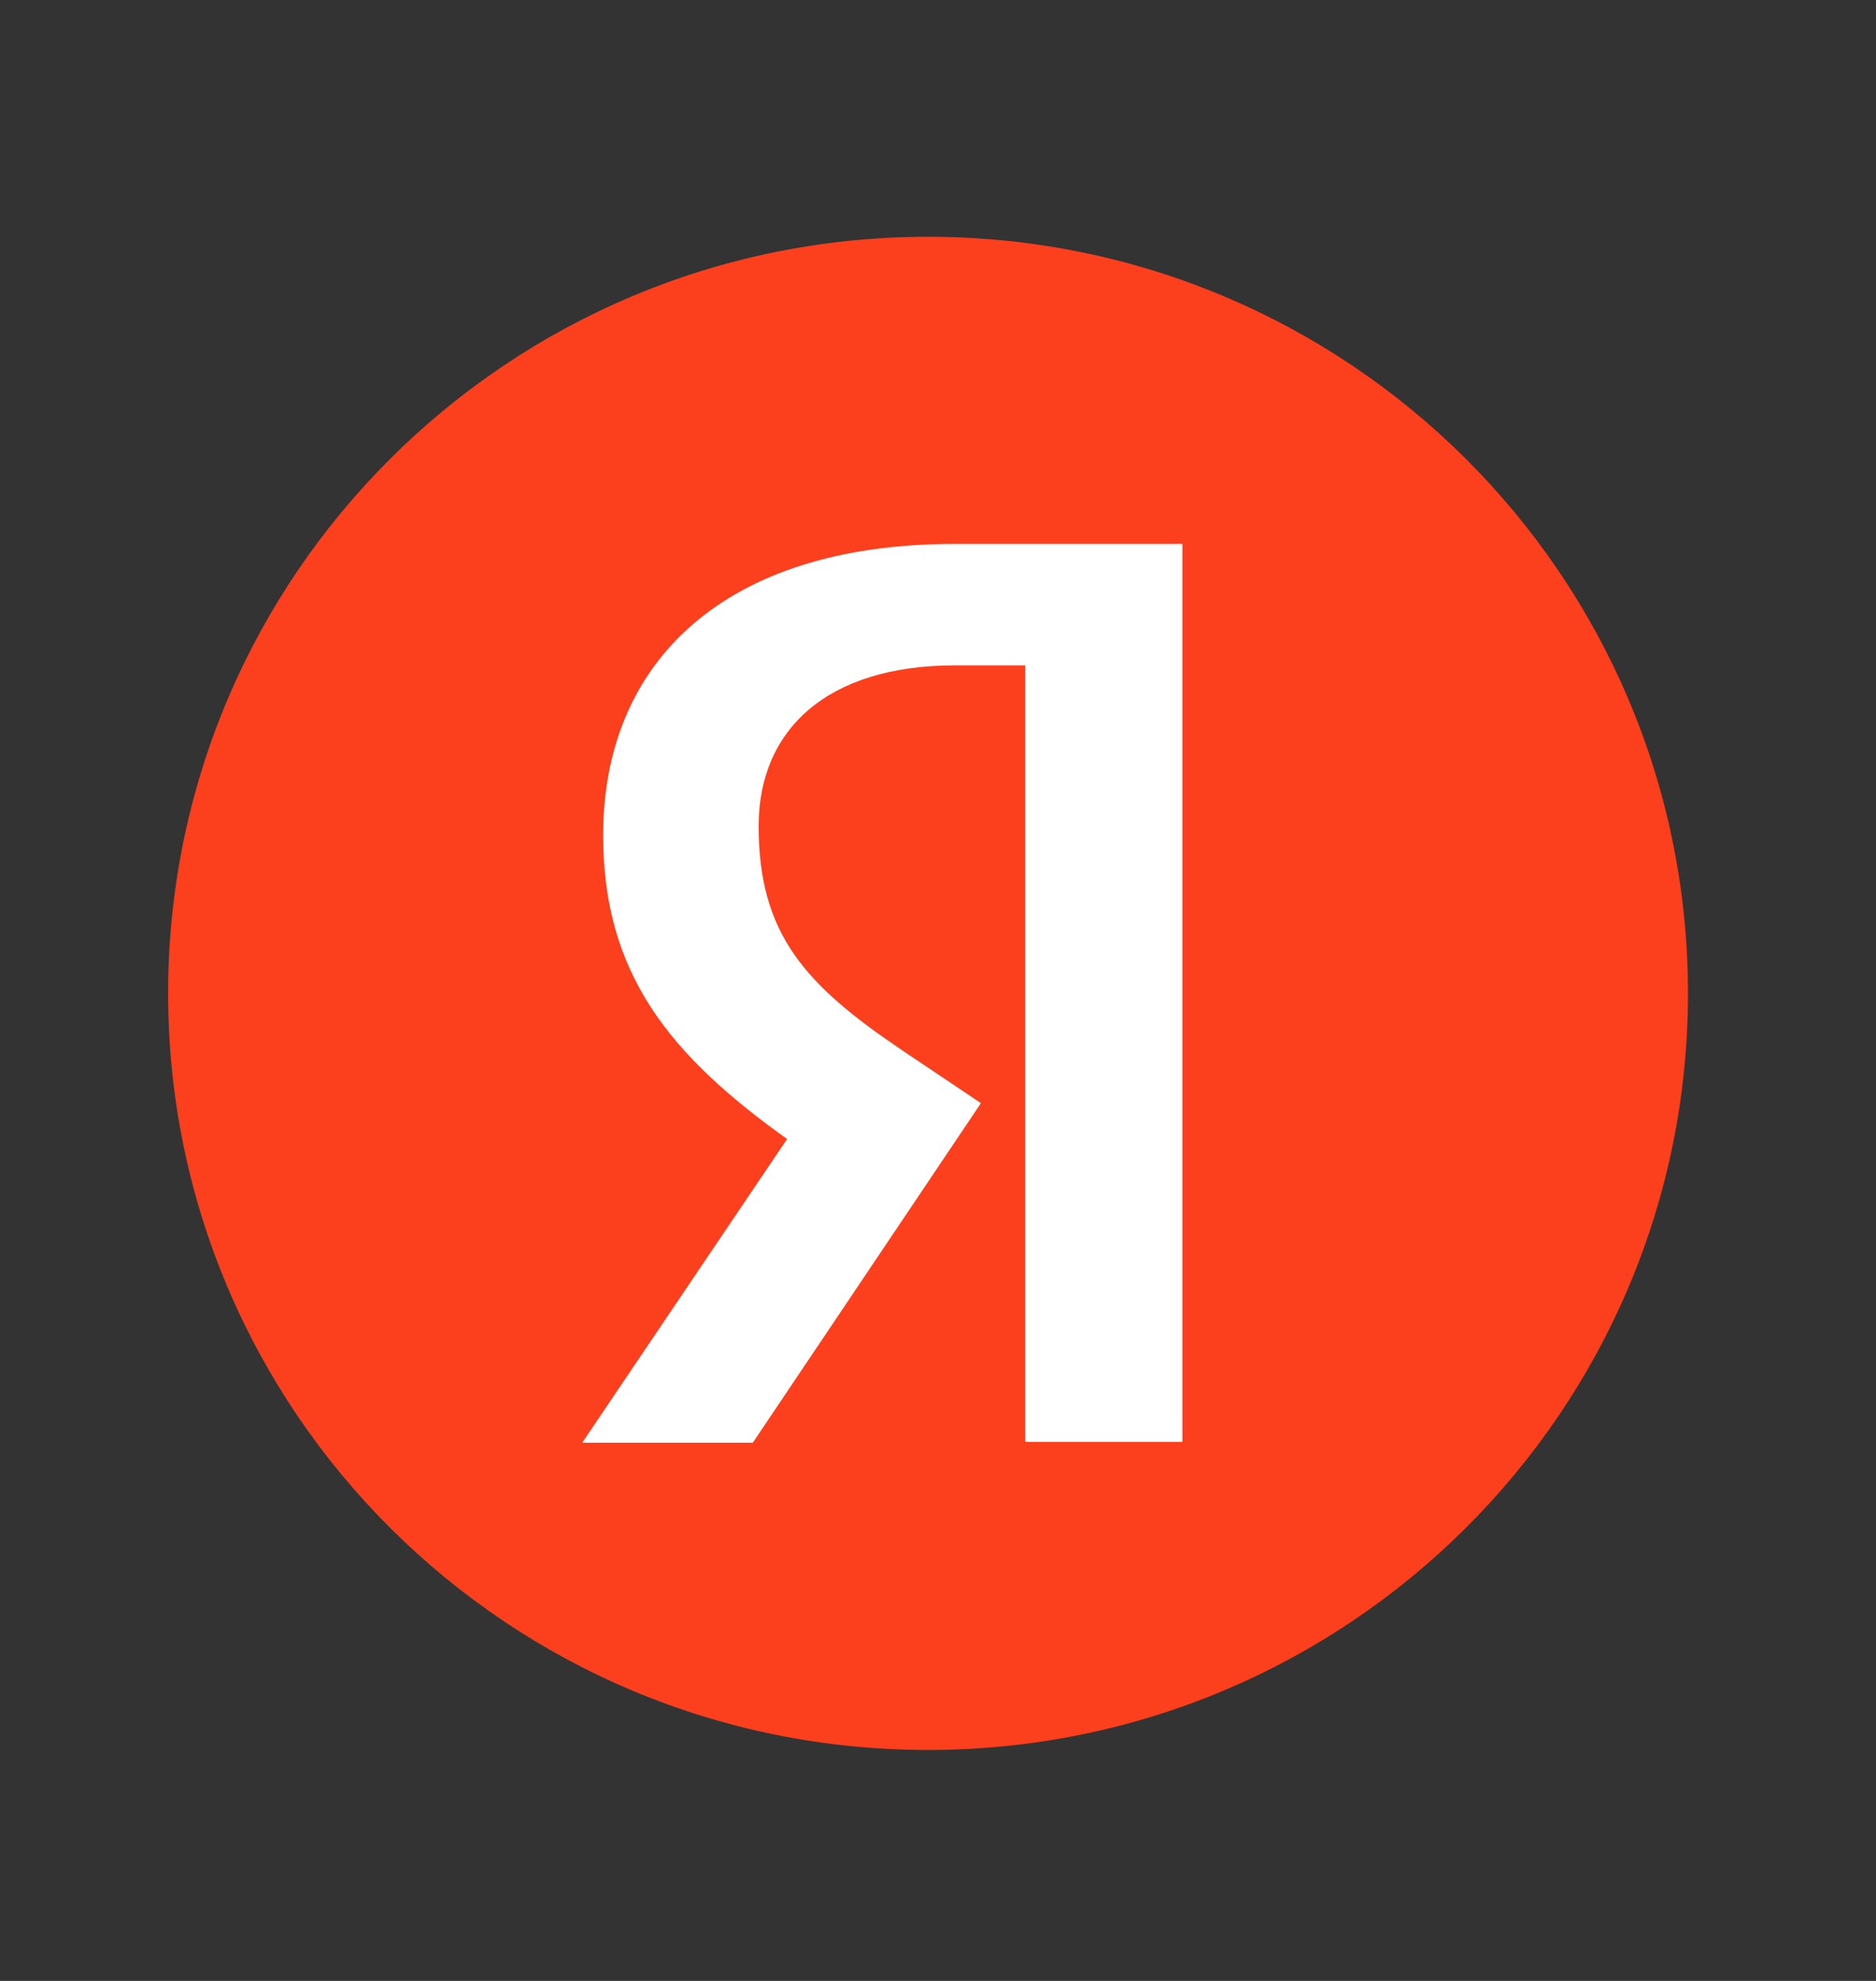 <?xml version="1.0" encoding="UTF-8"?> <svg xmlns="http://www.w3.org/2000/svg" width="18" height="19" viewBox="0 0 18 19" fill="none"><rect x="0" y="0" width="18" height="19" fill="#333333" stroke="none"/> <path d="M1.613 9.528C1.613 5.52 4.876 2.271 8.904 2.271C12.931 2.271 16.196 5.52 16.196 9.528C16.196 13.536 12.931 16.785 8.904 16.785C4.876 16.785 1.613 13.536 1.613 9.528V9.528Z" fill="#FC3F1D"></path> <path d="M9.837 6.382H9.164C7.929 6.382 7.279 7.005 7.279 7.923C7.279 8.961 7.728 9.447 8.65 10.07L9.412 10.581L7.223 13.838H5.586L7.552 10.925C6.421 10.118 5.787 9.335 5.787 8.011C5.787 6.35 6.95 5.217 9.156 5.217H11.345V13.83H9.837V6.382Z" fill="white"></path> </svg> 